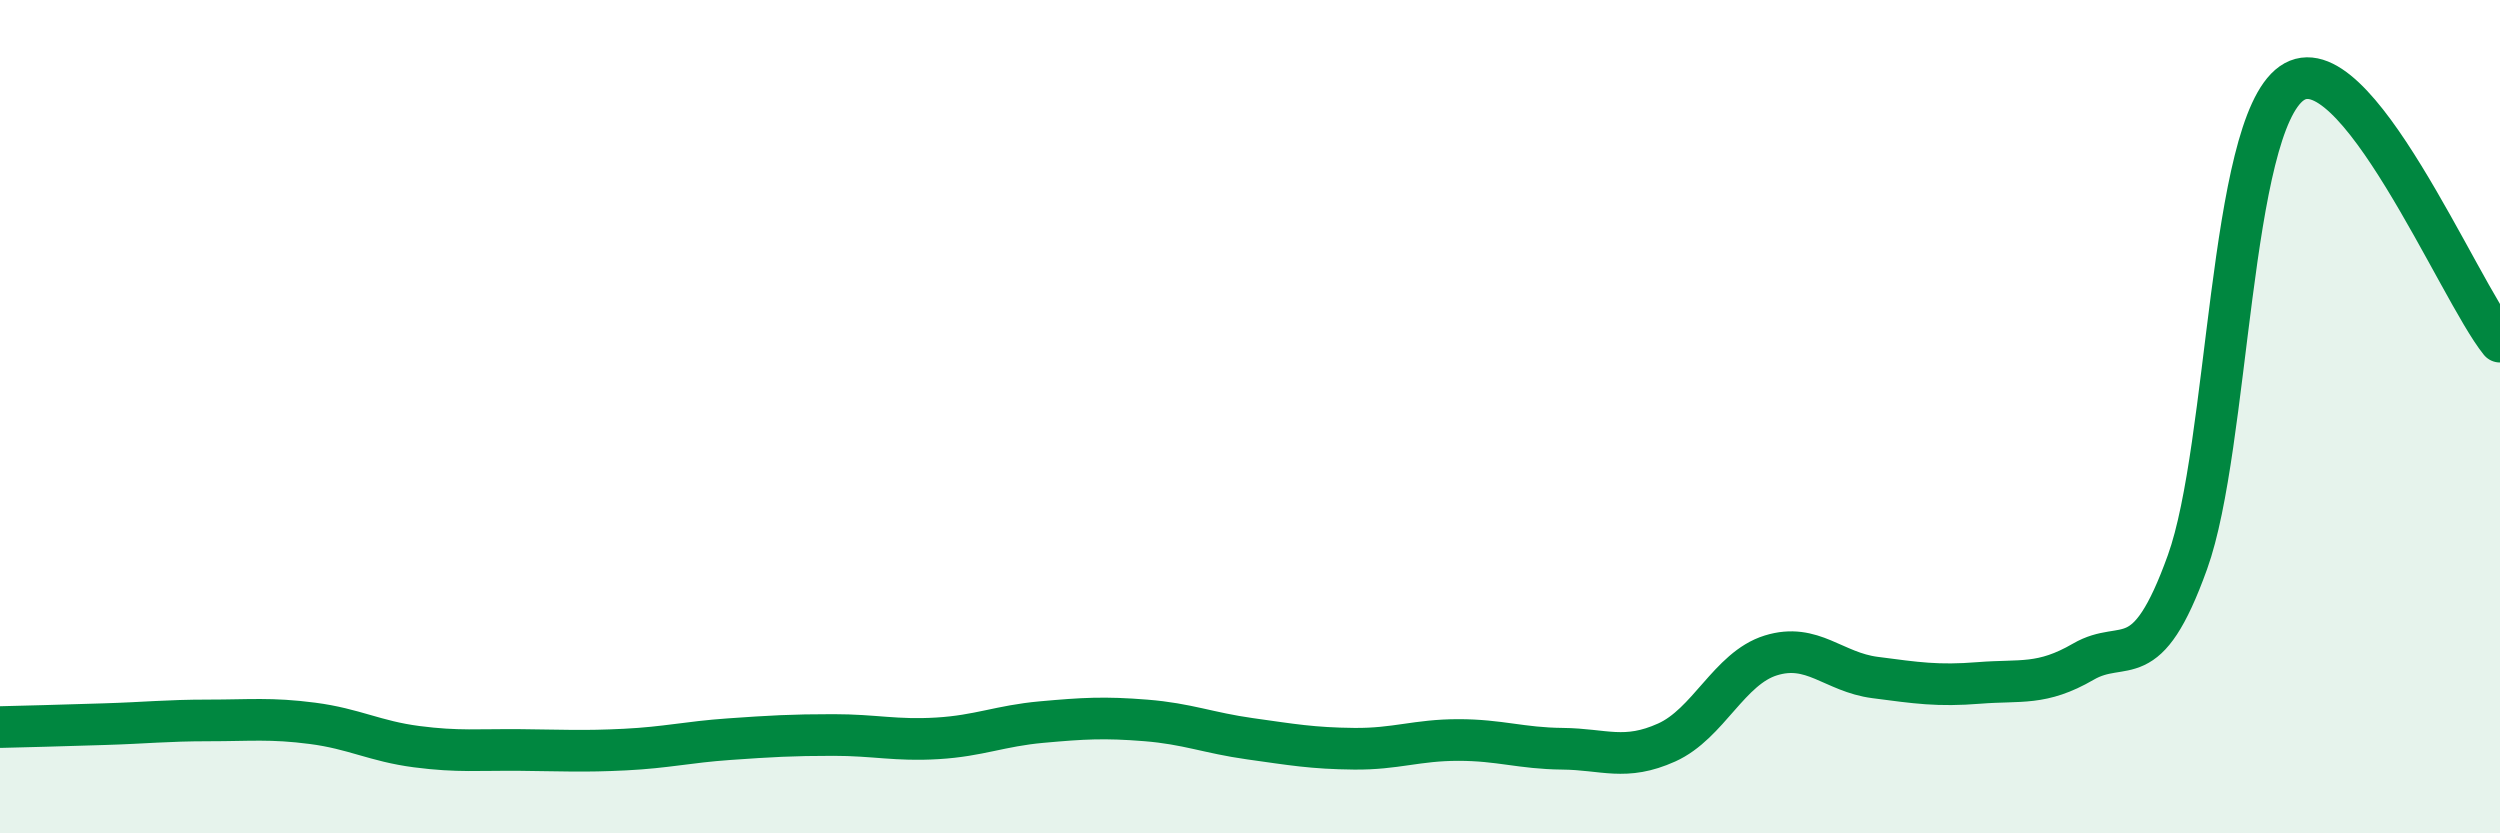 
    <svg width="60" height="20" viewBox="0 0 60 20" xmlns="http://www.w3.org/2000/svg">
      <path
        d="M 0,17.45 C 0.5,17.44 1.5,17.41 2.5,17.38 C 3.5,17.35 4,17.29 5,17.29 C 6,17.29 6.5,17.23 7.5,17.36 C 8.5,17.49 9,17.79 10,17.92 C 11,18.05 11.5,17.99 12.5,18 C 13.5,18.01 14,18.04 15,17.99 C 16,17.94 16.5,17.81 17.5,17.74 C 18.5,17.67 19,17.64 20,17.64 C 21,17.64 21.5,17.78 22.5,17.72 C 23.5,17.66 24,17.42 25,17.33 C 26,17.24 26.5,17.21 27.5,17.29 C 28.5,17.37 29,17.59 30,17.73 C 31,17.87 31.5,17.96 32.5,17.97 C 33.5,17.98 34,17.76 35,17.76 C 36,17.76 36.5,17.96 37.5,17.97 C 38.5,17.98 39,18.27 40,17.82 C 41,17.37 41.5,16.04 42.5,15.73 C 43.5,15.42 44,16.13 45,16.26 C 46,16.39 46.5,16.47 47.5,16.39 C 48.5,16.31 49,16.46 50,15.88 C 51,15.3 51.5,16.27 52.5,13.49 C 53.5,10.71 53.5,3.06 55,2 C 56.5,0.94 59,6.96 60,8.2L60 20L0 20Z"
        fill="#008740"
        opacity="0.1"
        stroke-linecap="round"
        stroke-linejoin="round"
      />
      <path
        d="M 0,17.45 C 0.5,17.44 1.5,17.41 2.5,17.38 C 3.5,17.35 4,17.29 5,17.29 C 6,17.29 6.5,17.23 7.5,17.36 C 8.5,17.49 9,17.79 10,17.92 C 11,18.05 11.5,17.99 12.5,18 C 13.5,18.01 14,18.04 15,17.99 C 16,17.94 16.5,17.81 17.5,17.74 C 18.5,17.67 19,17.64 20,17.64 C 21,17.64 21.5,17.78 22.5,17.72 C 23.5,17.66 24,17.42 25,17.33 C 26,17.24 26.5,17.21 27.5,17.29 C 28.5,17.37 29,17.59 30,17.73 C 31,17.87 31.5,17.96 32.5,17.97 C 33.5,17.98 34,17.76 35,17.76 C 36,17.76 36.5,17.96 37.5,17.97 C 38.5,17.98 39,18.27 40,17.82 C 41,17.37 41.5,16.04 42.5,15.73 C 43.5,15.42 44,16.13 45,16.26 C 46,16.39 46.5,16.47 47.5,16.39 C 48.5,16.31 49,16.46 50,15.88 C 51,15.3 51.5,16.27 52.5,13.49 C 53.5,10.71 53.5,3.06 55,2 C 56.5,0.94 59,6.96 60,8.2"
        stroke="#008740"
        stroke-width="1"
        fill="none"
        stroke-linecap="round"
        stroke-linejoin="round"
      />
    </svg>
  
